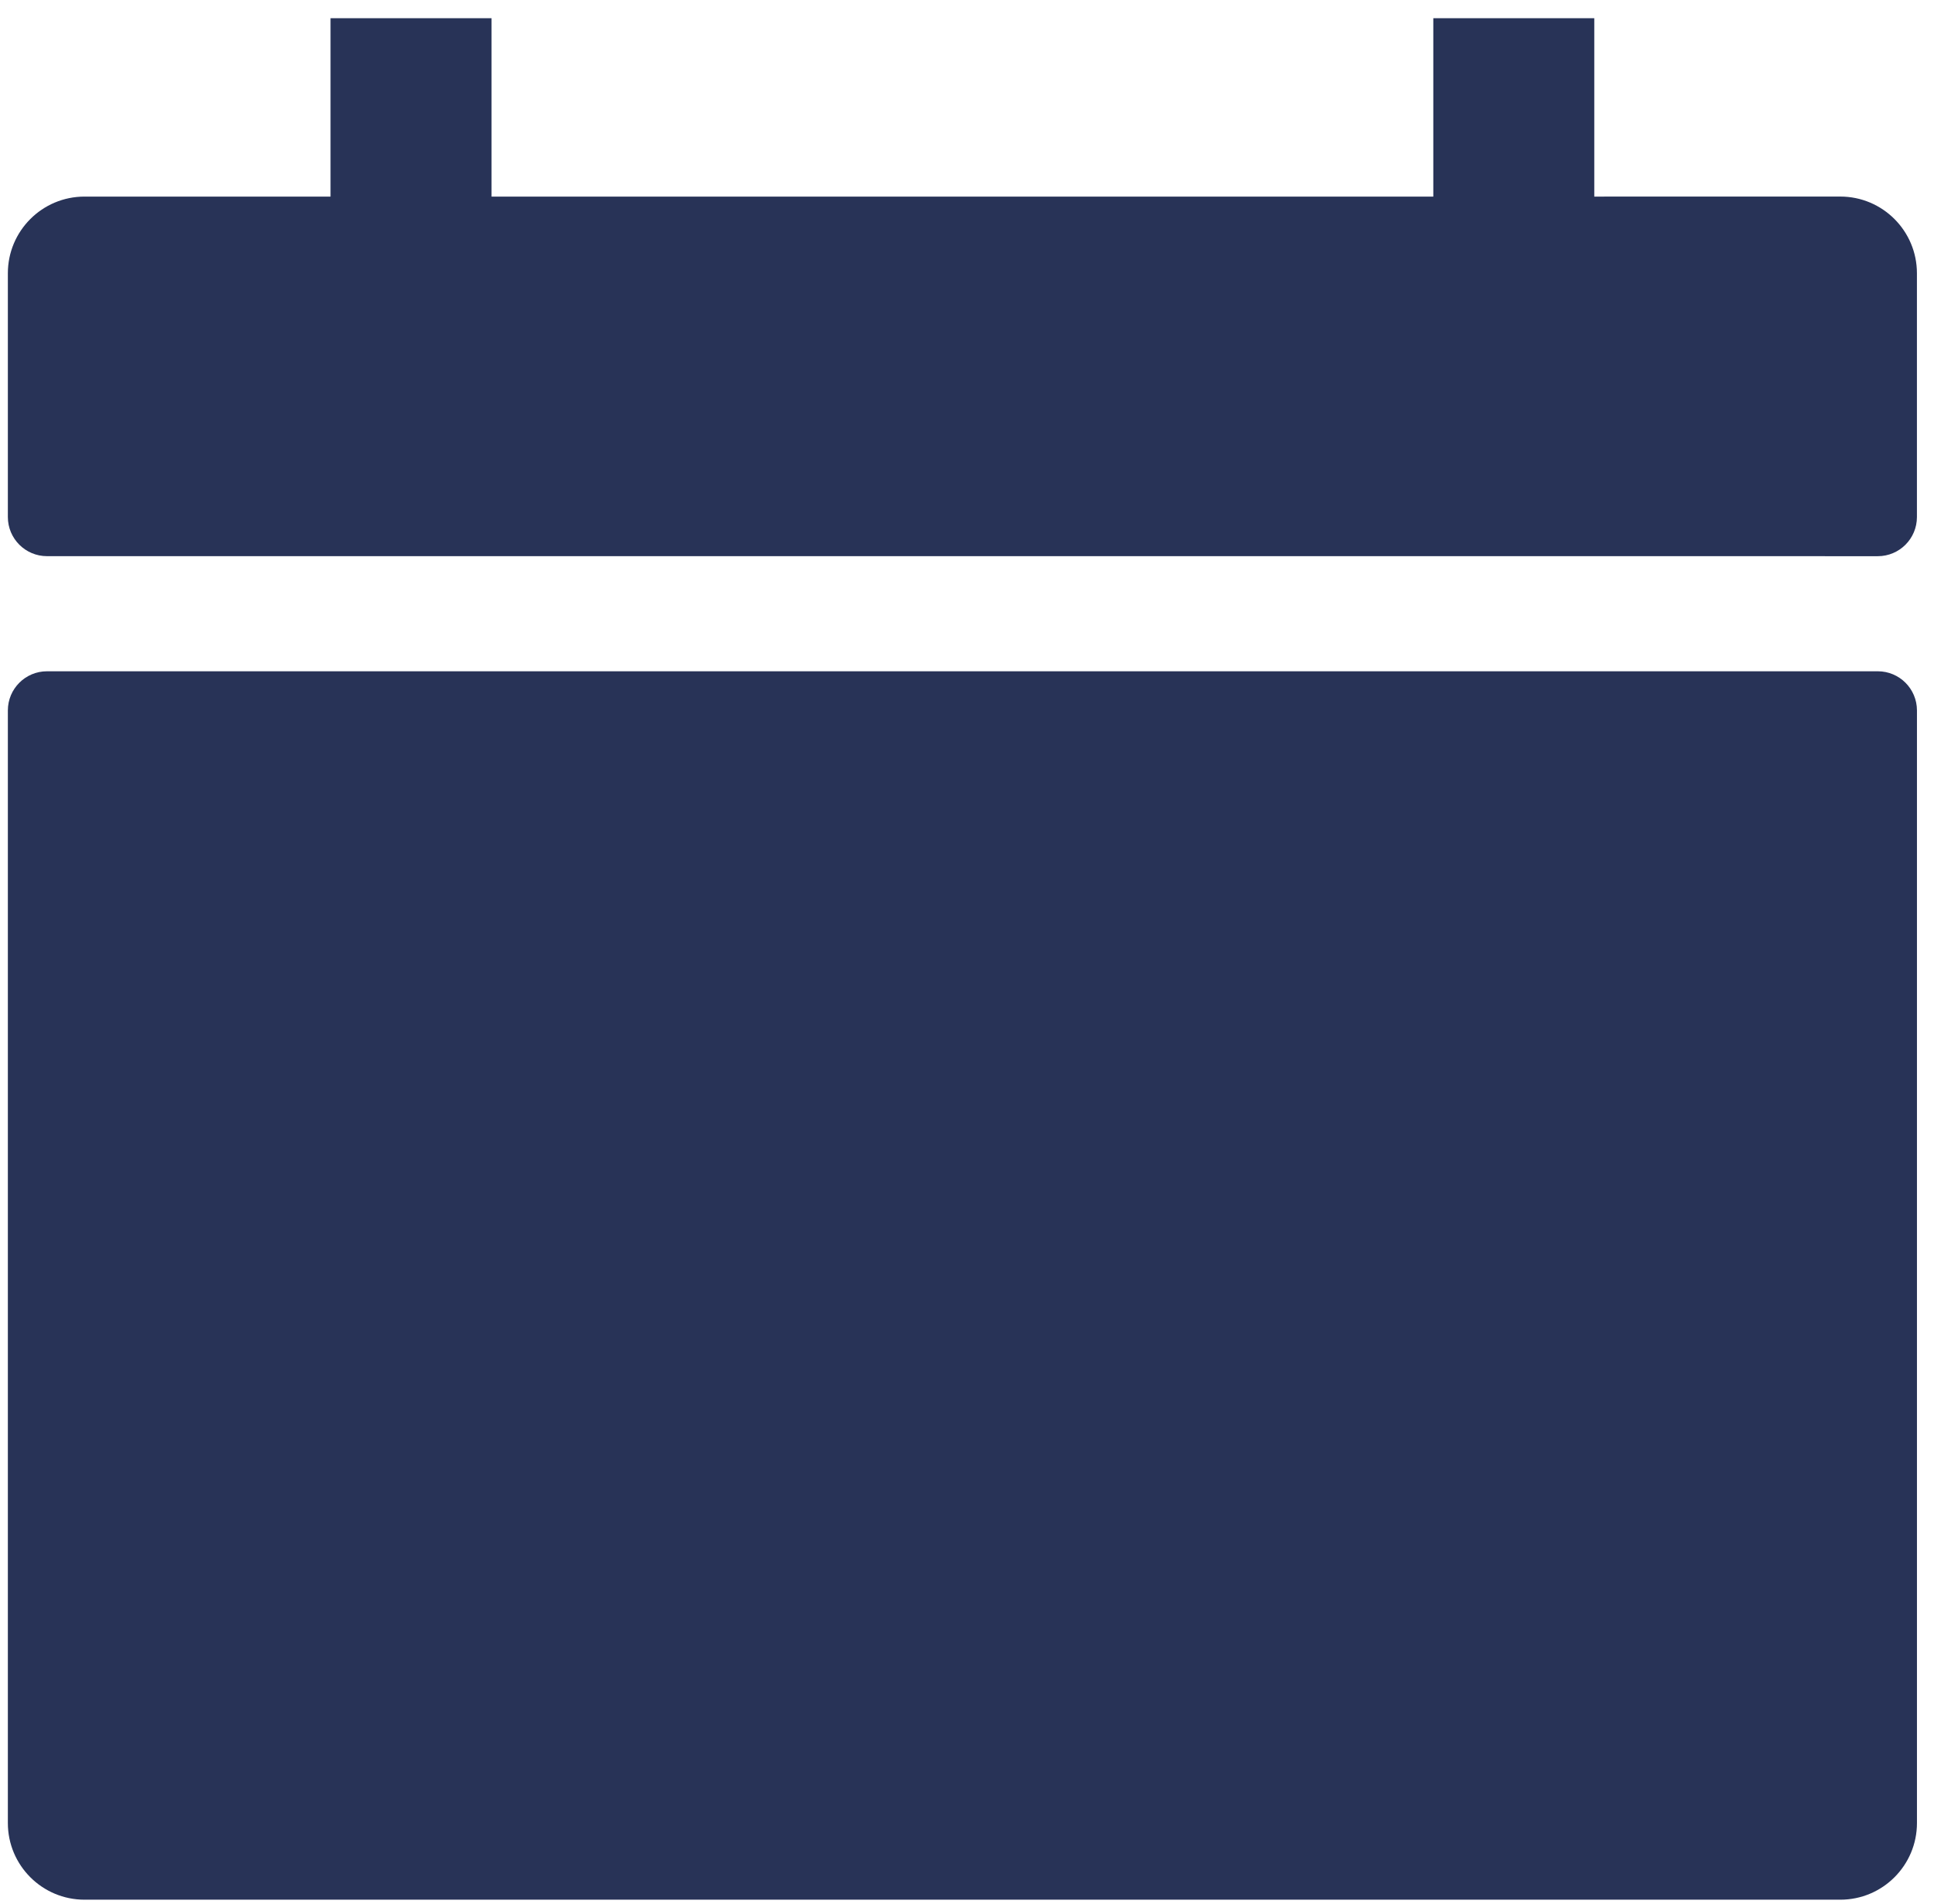 <svg width="64" height="63" viewBox="0 0 64 63" fill="none" xmlns="http://www.w3.org/2000/svg">
<path d="M60.39 18.404H62.14C62.855 18.404 63.435 17.824 63.435 17.108V9.042C63.435 7.641 62.299 6.504 60.899 6.504L52.758 6.505V0.603H47.431V6.505H16.266V0.603H10.938V6.505H2.796C1.396 6.505 0.26 7.641 0.26 9.042V17.107C0.26 17.823 0.84 18.403 1.555 18.403H3.305L60.39 18.403L60.39 18.404Z" fill="#283357"/>
<path d="M3.305 22.212H1.555C0.84 22.212 0.26 22.792 0.26 23.508V60.322C0.26 61.723 1.396 62.859 2.797 62.859H60.9C62.3 62.859 63.436 61.723 63.436 60.322L63.436 23.508C63.436 22.792 62.856 22.212 62.141 22.212H3.305Z" fill="#283357"/>
</svg>

